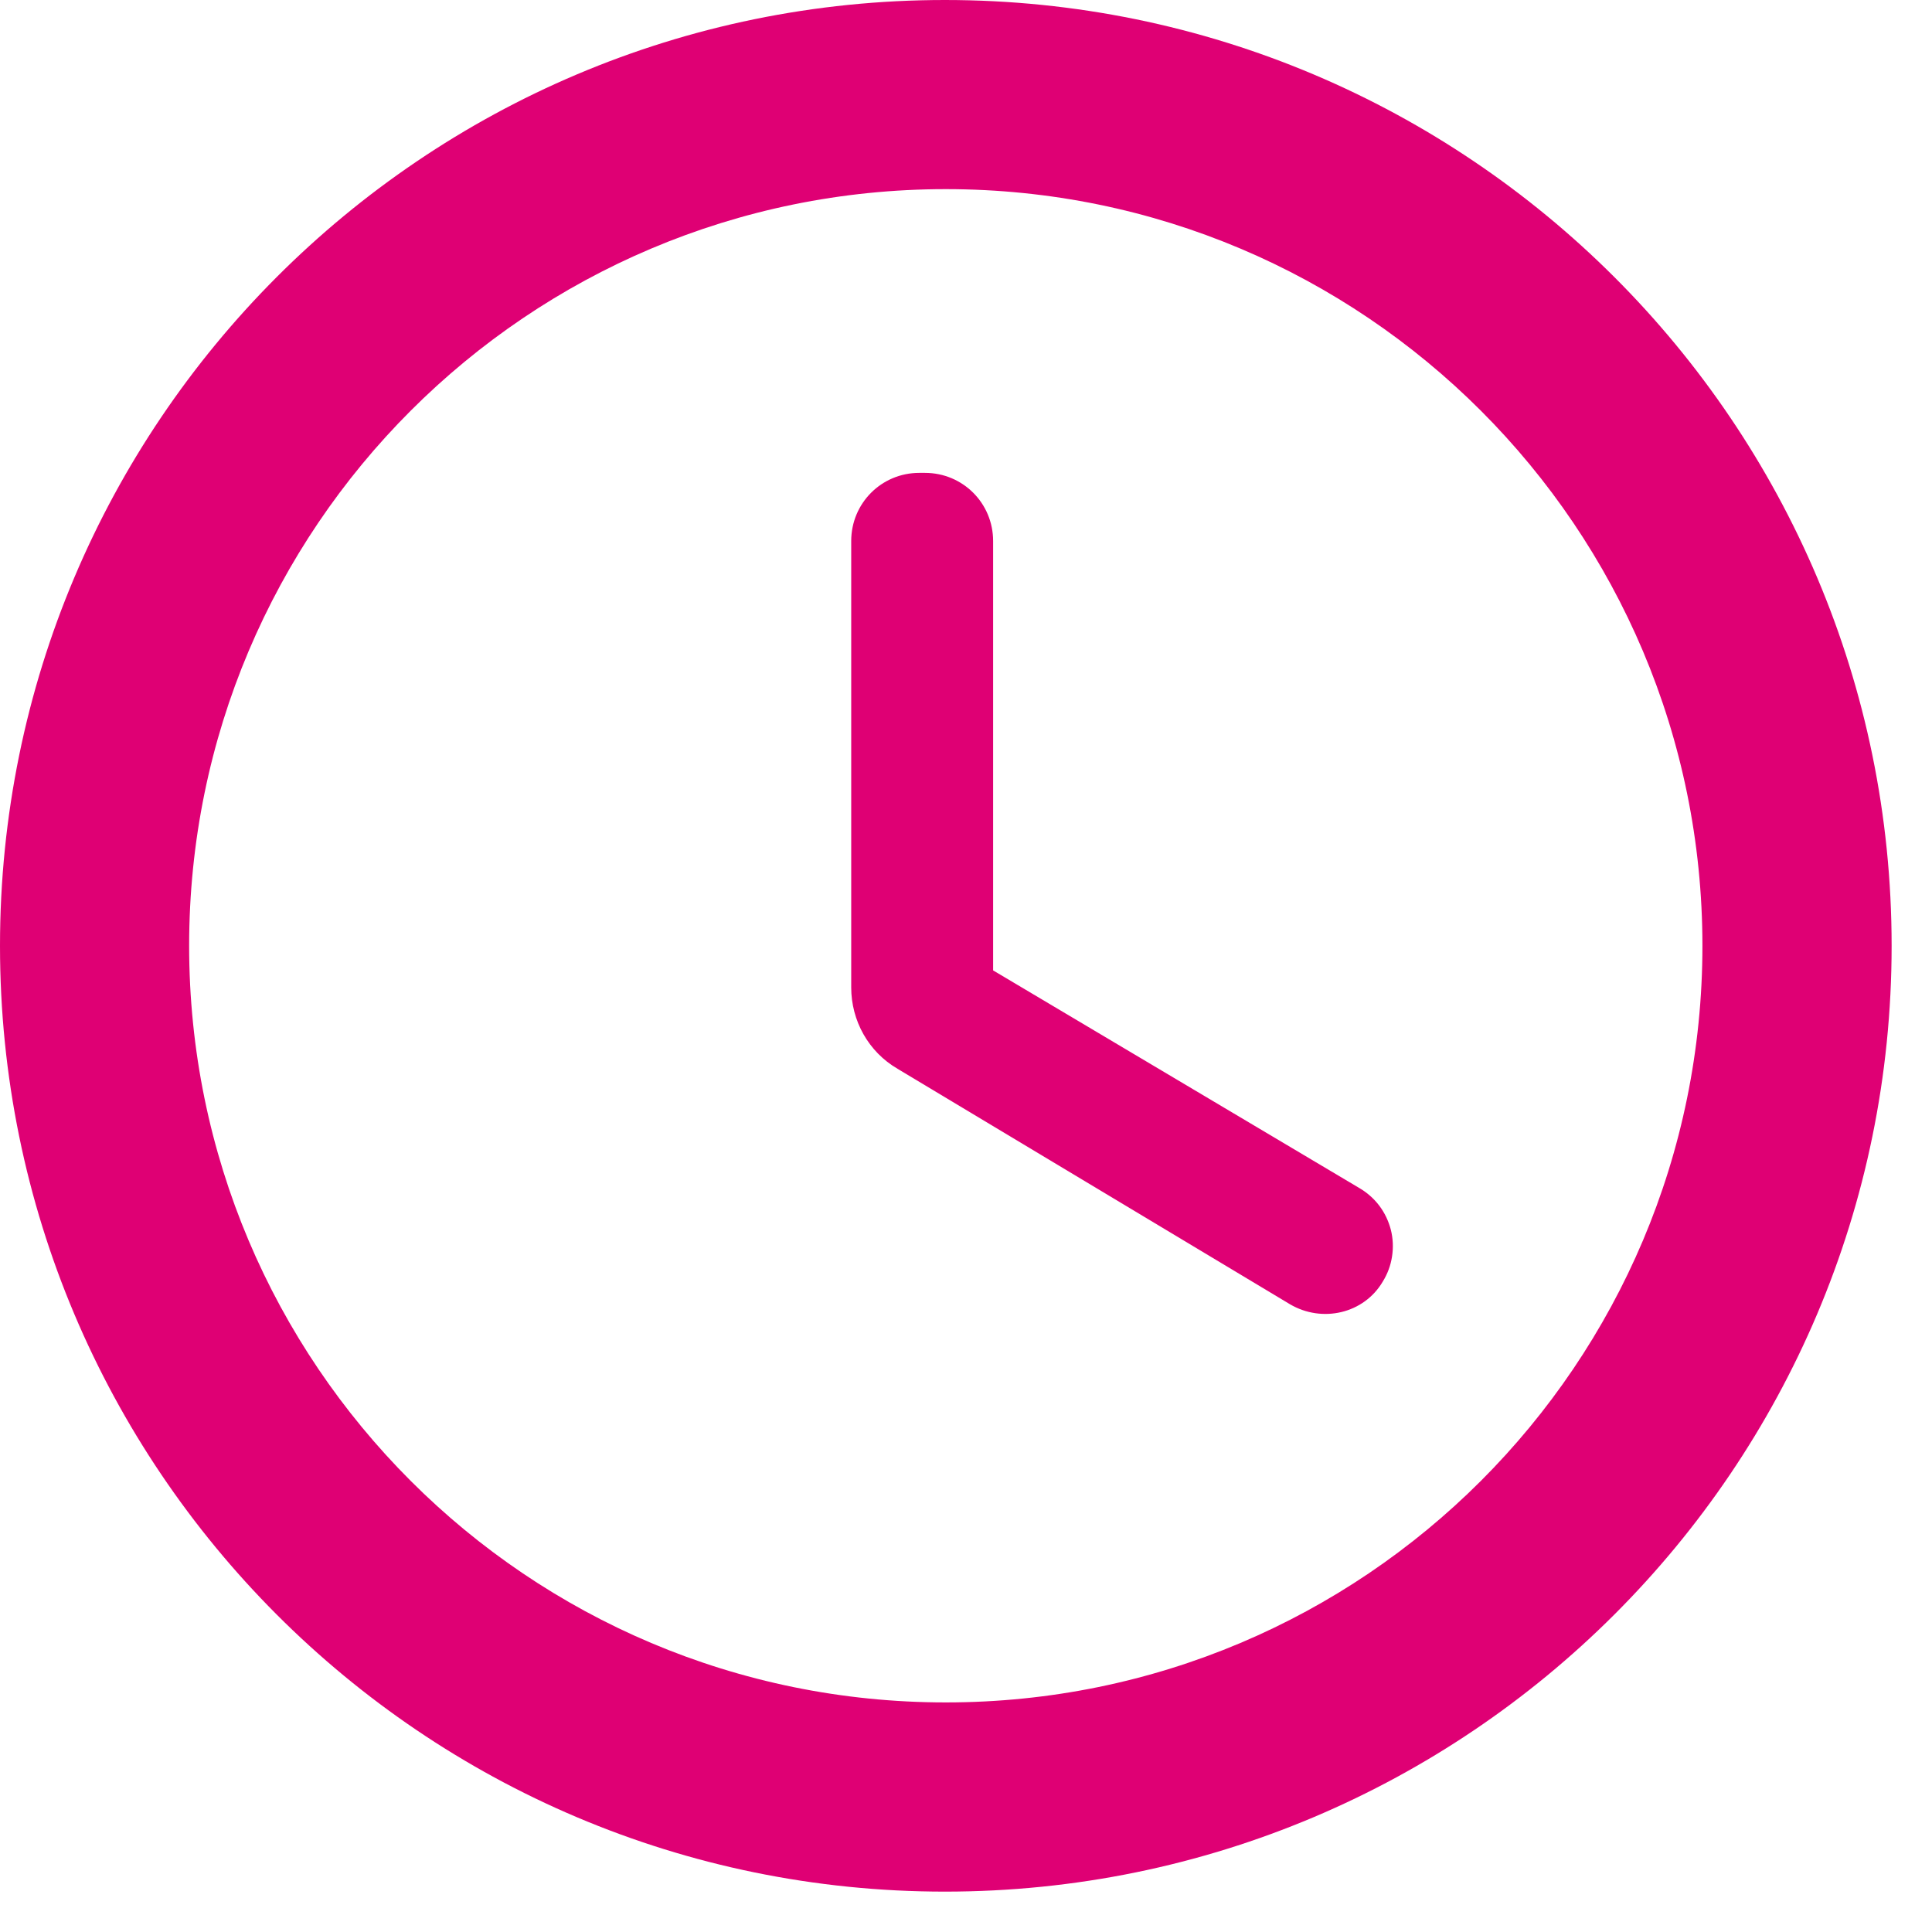 <?xml version="1.0" encoding="UTF-8"?> <svg xmlns="http://www.w3.org/2000/svg" width="29" height="29" viewBox="0 0 29 29" fill="none"><path d="M14.183 0C6.346 0 0 6.36 0 14.197C0 22.034 6.346 28.394 14.183 28.394C22.034 28.394 28.394 22.034 28.394 14.197C28.394 6.36 22.034 0 14.183 0ZM14.197 25.554C7.922 25.554 2.839 20.472 2.839 14.197C2.839 7.922 7.922 2.839 14.197 2.839C20.472 2.839 25.554 7.922 25.554 14.197C25.554 20.472 20.472 25.554 14.197 25.554ZM13.884 7.098H13.799C13.232 7.098 12.777 7.553 12.777 8.121V14.822C12.777 15.318 13.033 15.787 13.473 16.043L19.364 19.578C19.847 19.861 20.472 19.719 20.756 19.237C20.827 19.122 20.875 18.994 20.895 18.86C20.916 18.726 20.91 18.59 20.877 18.459C20.843 18.328 20.784 18.204 20.703 18.097C20.621 17.989 20.518 17.899 20.401 17.831L14.907 14.566V8.121C14.907 7.553 14.452 7.098 13.884 7.098Z" fill="#DF0074"></path></svg> 